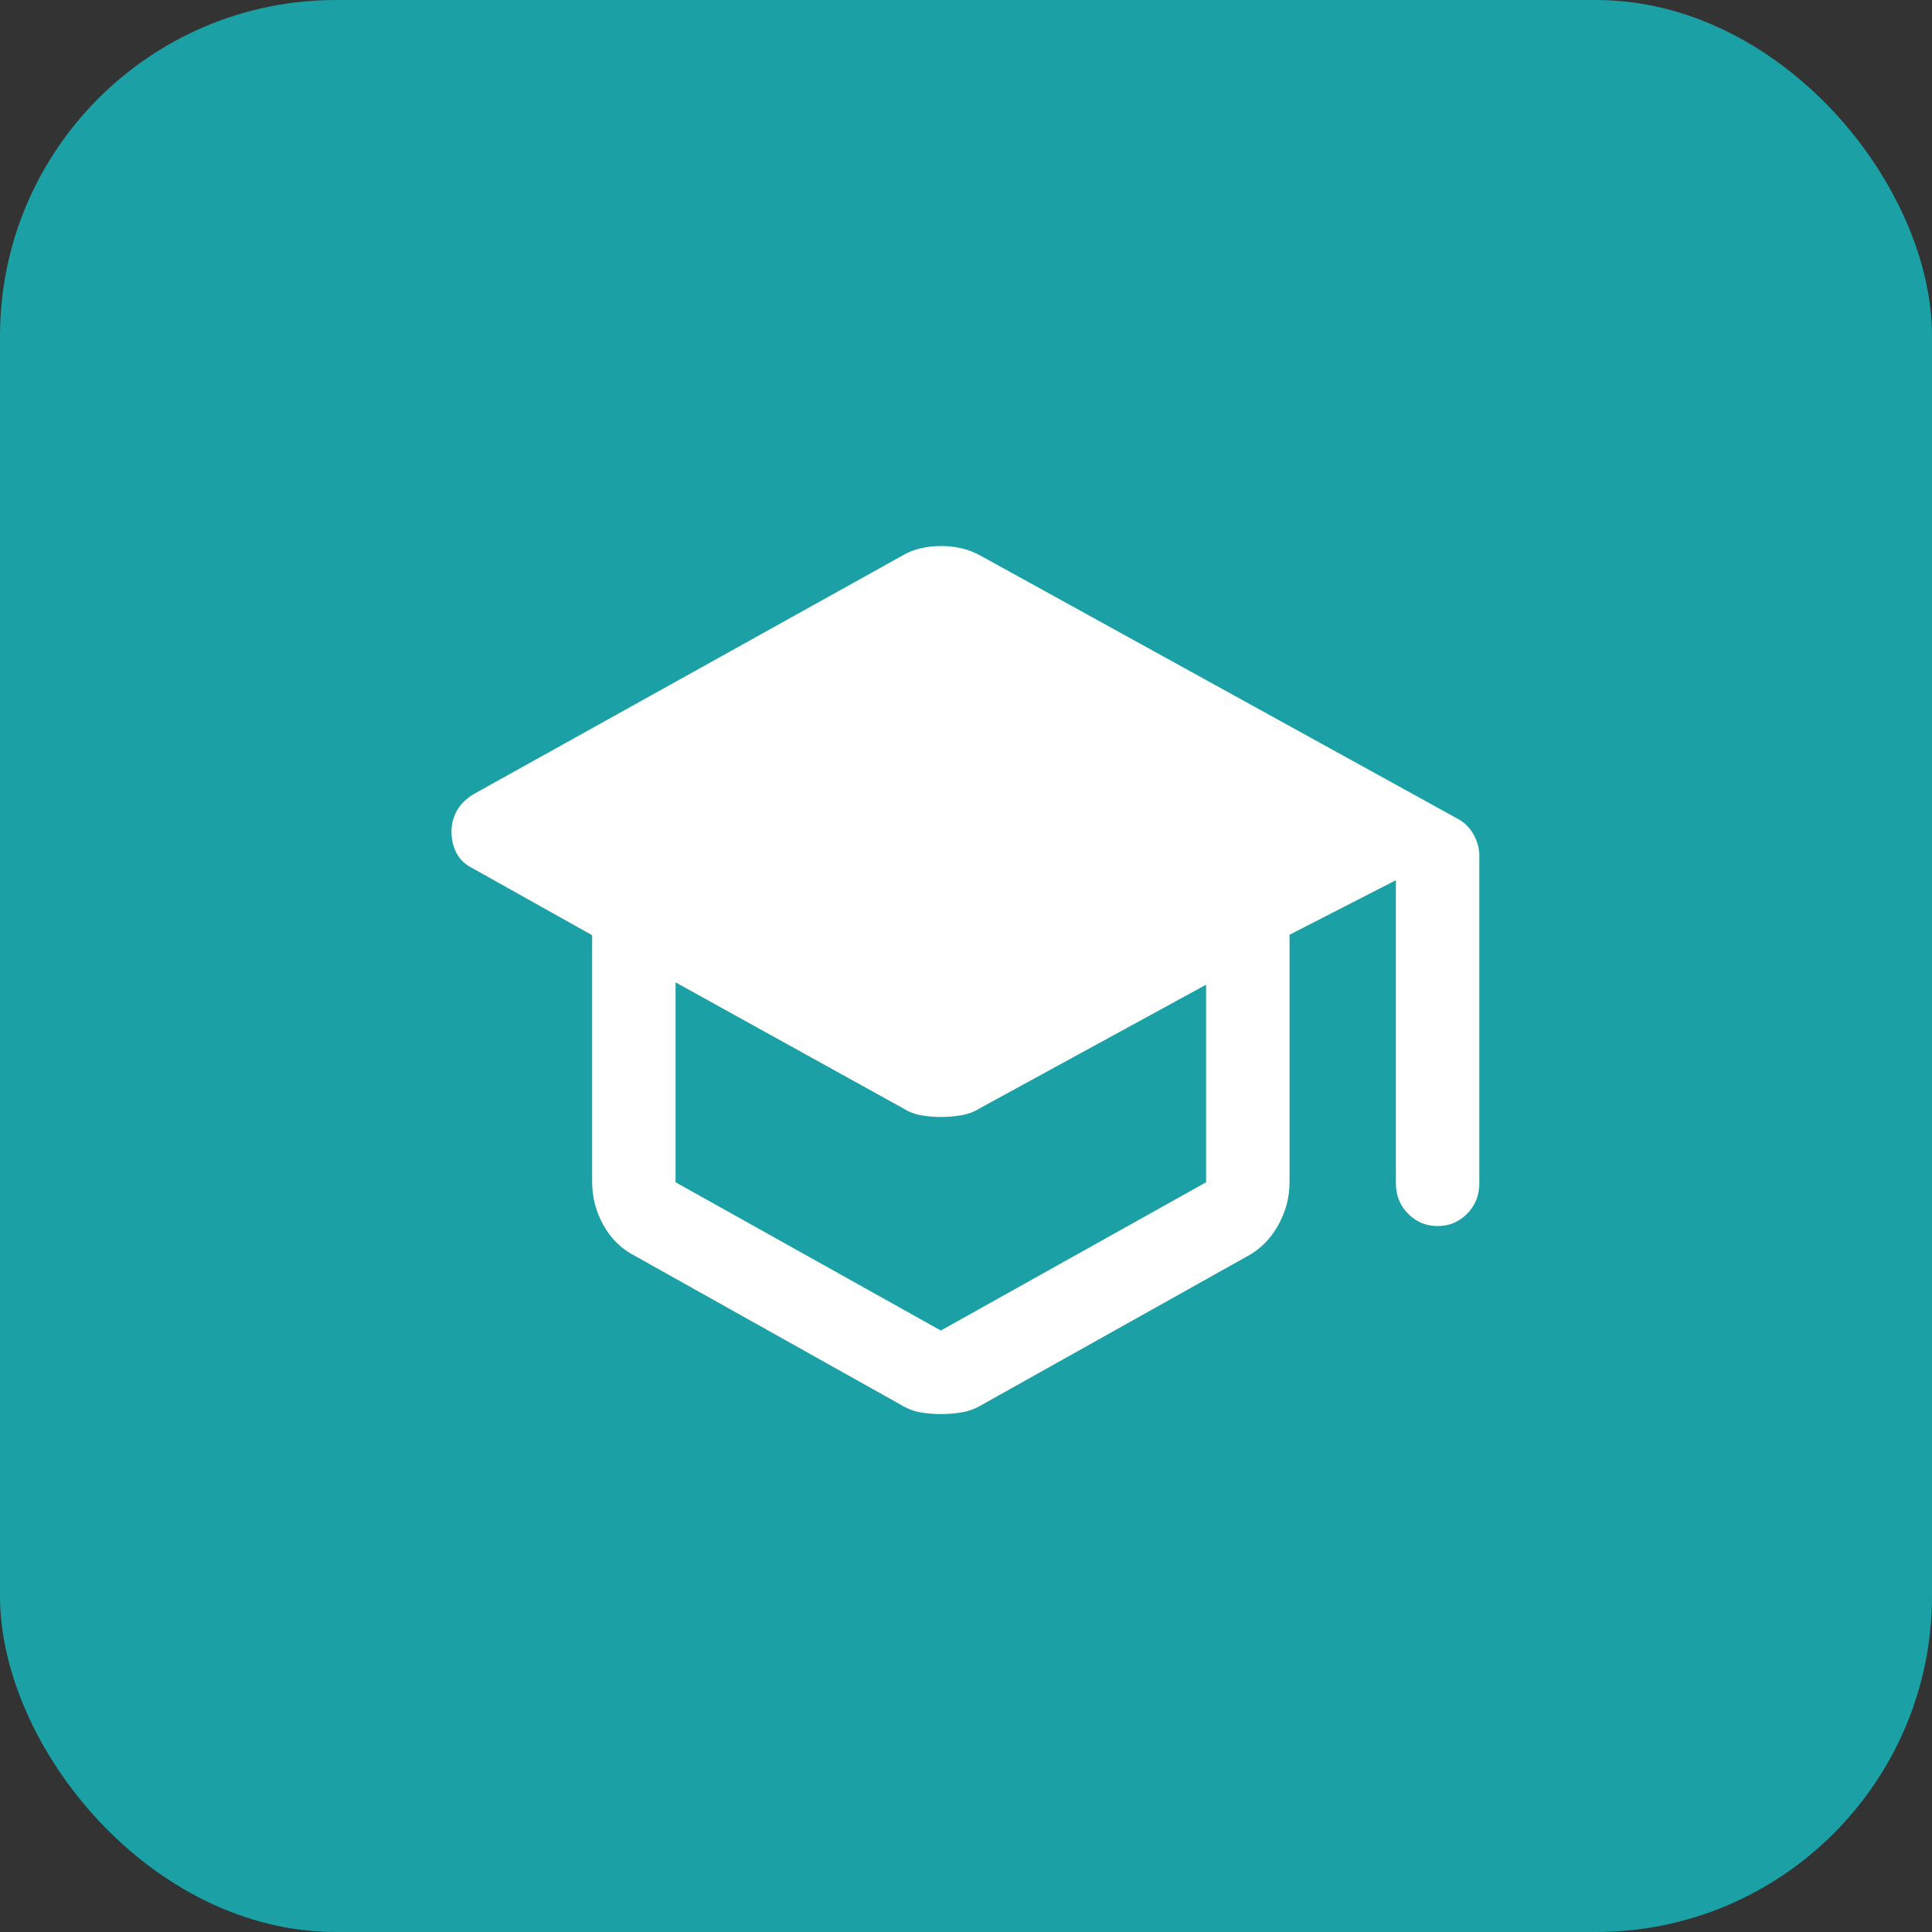 <?xml version="1.0" encoding="UTF-8"?> <svg xmlns="http://www.w3.org/2000/svg" width="64" height="64" viewBox="0 0 64 64" fill="none"><rect x="0" y="0" width="64" height="64" fill="#333333" stroke="none"/><rect width="64" height="64" rx="11.13" fill="#1AA0A5"></rect><g clip-path="url(#clip0_1192_5356)"><path d="M21.054 41.615C20.599 41.384 20.246 41.043 19.993 40.592C19.741 40.141 19.615 39.662 19.615 39.154V30.98L15.676 28.774C15.42 28.649 15.236 28.479 15.124 28.263C15.012 28.047 14.956 27.807 14.956 27.543C14.956 27.311 15.012 27.088 15.124 26.874C15.236 26.661 15.42 26.474 15.676 26.314L29.841 18.433C30.053 18.305 30.269 18.215 30.491 18.164C30.713 18.113 30.94 18.087 31.174 18.087C31.407 18.087 31.635 18.113 31.856 18.164C32.078 18.215 32.303 18.305 32.53 18.433L48.285 27.121C48.509 27.238 48.685 27.412 48.813 27.641C48.941 27.871 49.005 28.108 49.005 28.351V39.193C49.005 39.596 48.87 39.934 48.601 40.206C48.331 40.479 48.005 40.615 47.623 40.615C47.241 40.615 46.915 40.479 46.645 40.206C46.375 39.934 46.24 39.596 46.24 39.193V29.159L42.718 30.964V39.154C42.718 39.662 42.592 40.141 42.339 40.592C42.087 41.043 41.746 41.384 41.317 41.615L32.53 46.535C32.313 46.664 32.091 46.747 31.865 46.785C31.638 46.824 31.405 46.843 31.166 46.843C30.934 46.843 30.708 46.824 30.487 46.785C30.267 46.747 30.051 46.664 29.841 46.535L21.054 41.615ZM31.166 44.075L39.953 39.164V32.619L32.492 36.694C32.29 36.822 32.075 36.905 31.848 36.944C31.621 36.982 31.393 37.001 31.166 37.001C30.939 37.001 30.718 36.982 30.503 36.944C30.289 36.905 30.081 36.822 29.879 36.694L22.379 32.542V39.164L31.166 44.075Z" fill="white"></path></g><defs><clipPath id="clip0_1192_5356"><rect width="34.087" height="29.217" fill="white" transform="translate(14.956 18.087)"></rect></clipPath></defs></svg> 
